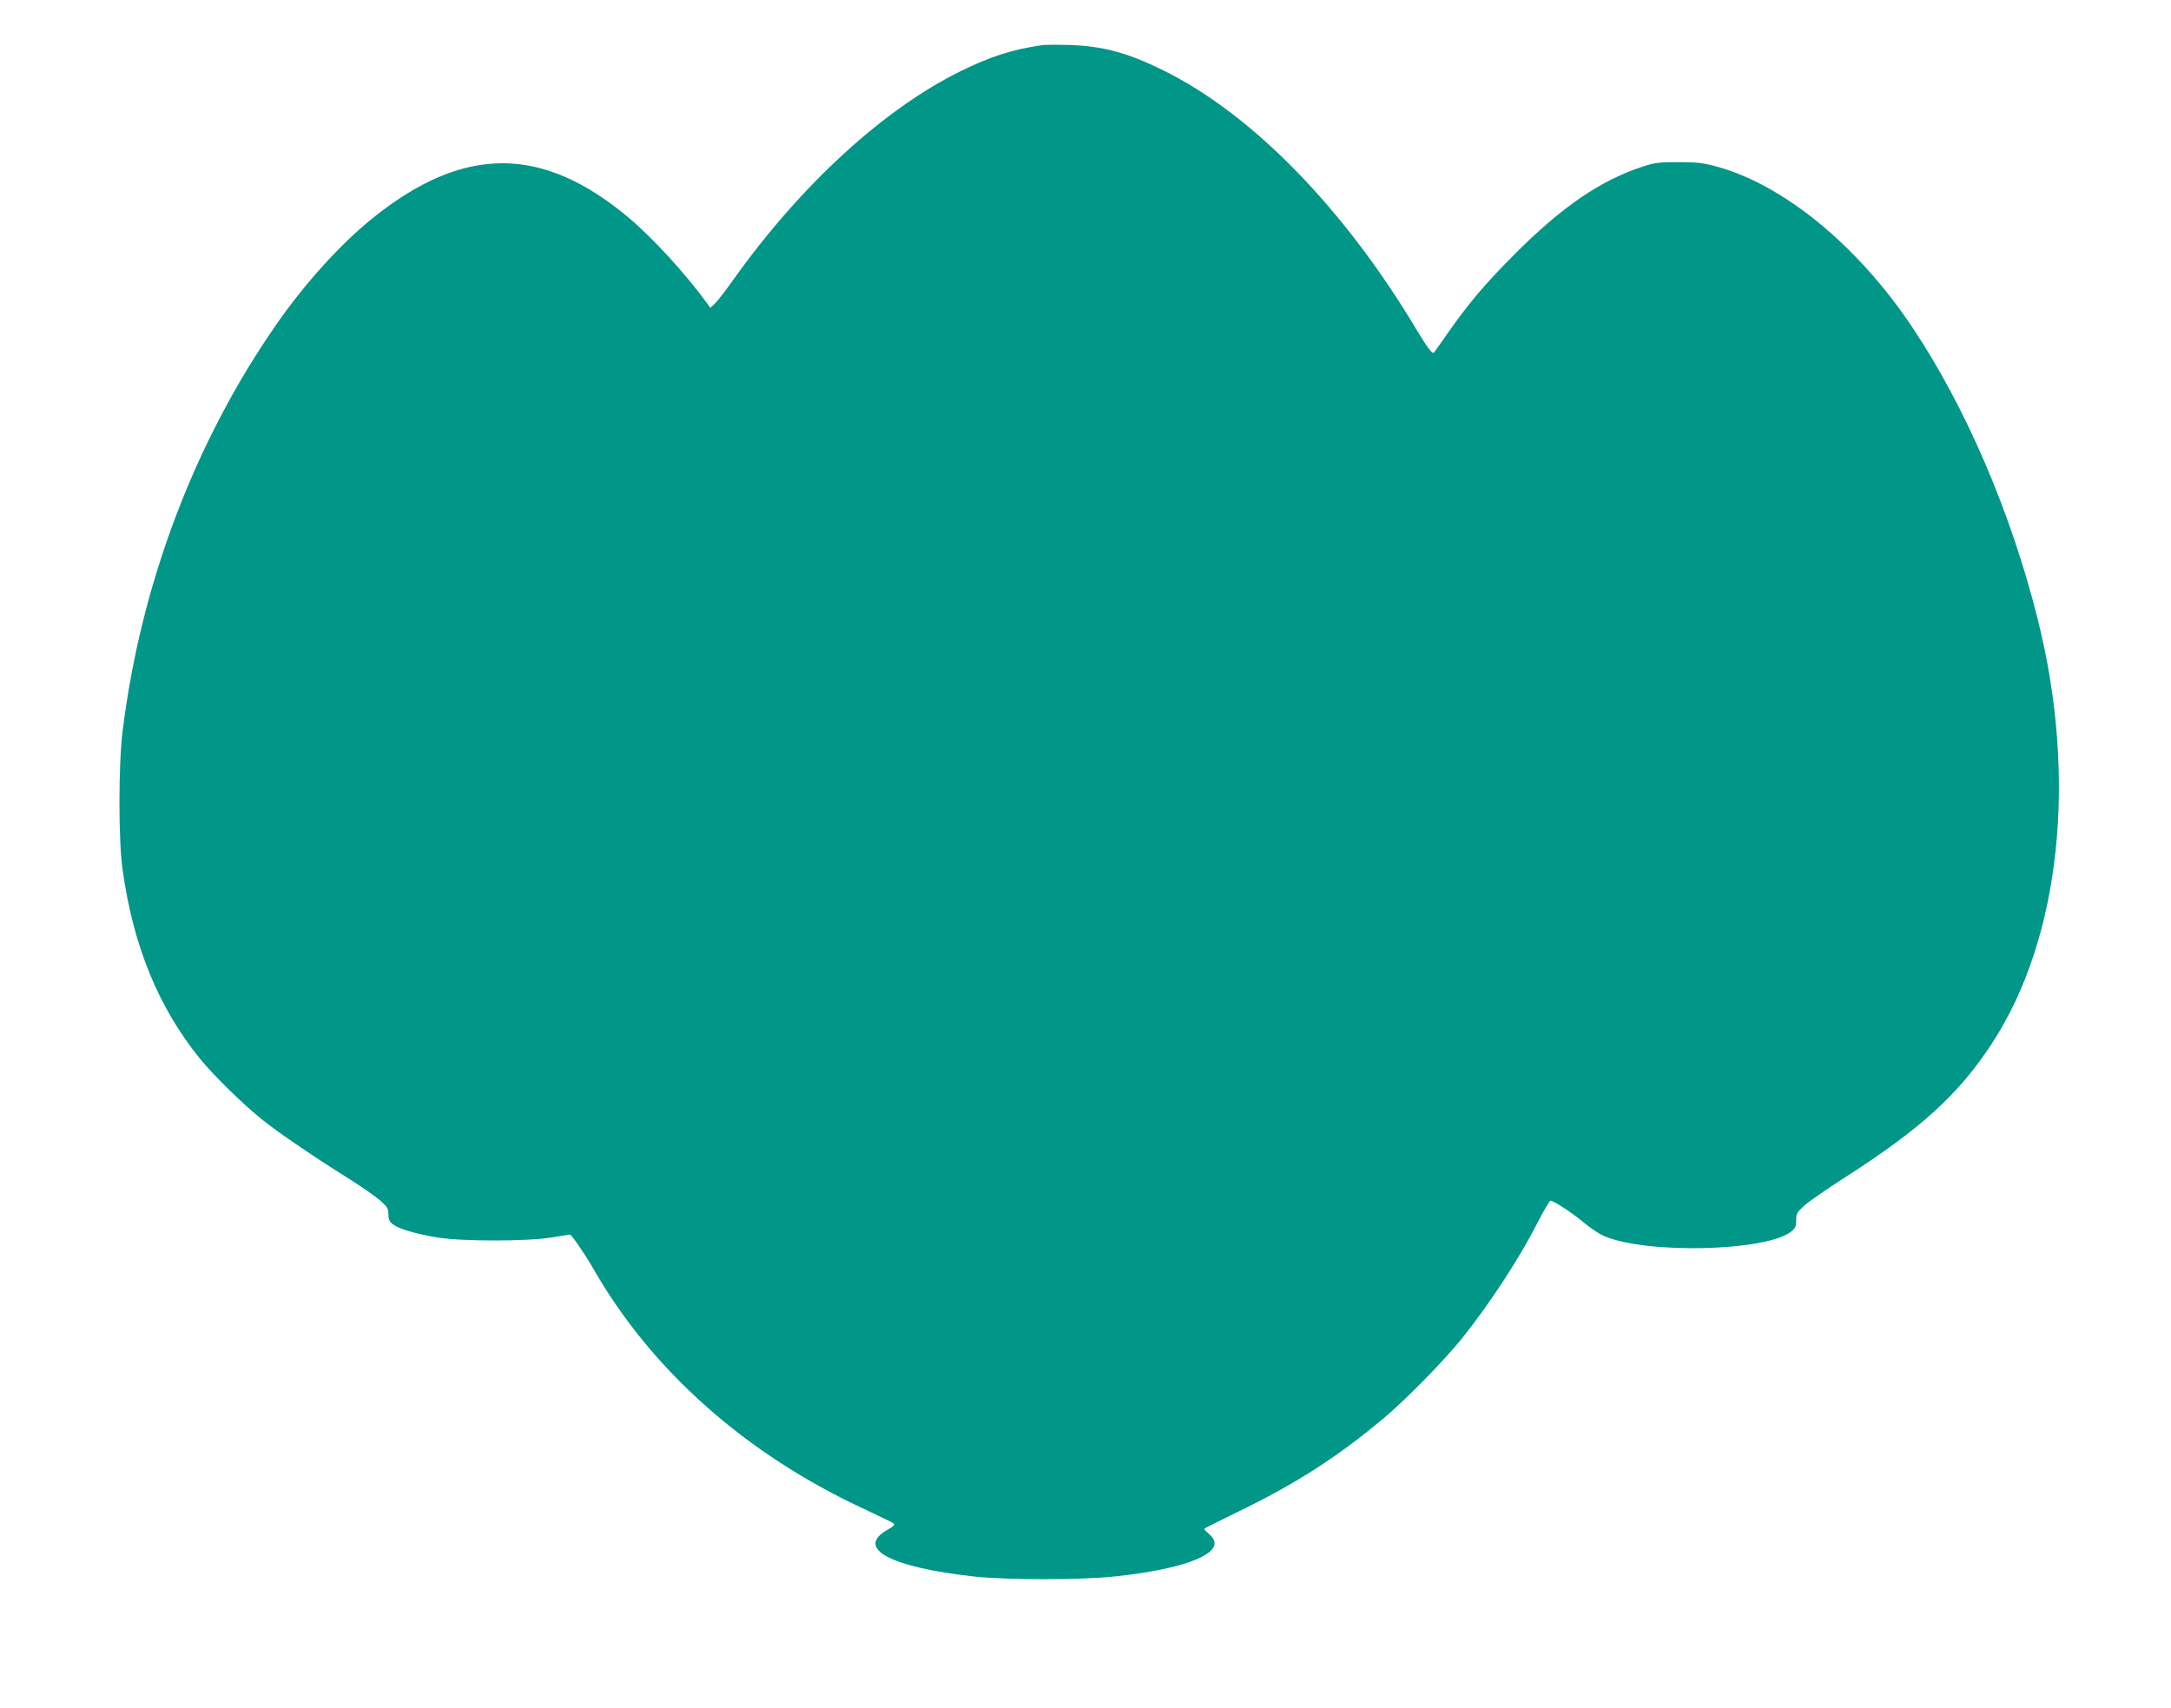 <?xml version="1.0" standalone="no"?>
<!DOCTYPE svg PUBLIC "-//W3C//DTD SVG 20010904//EN"
 "http://www.w3.org/TR/2001/REC-SVG-20010904/DTD/svg10.dtd">
<svg version="1.0" xmlns="http://www.w3.org/2000/svg"
 width="1280pt" height="1007pt" viewBox="0 0 1280 1007"
 preserveAspectRatio="xMidYMid meet">
<g transform="translate(0,1007) scale(0.1,-0.1)"
fill="#009688" stroke="none">
<path d="M6145 9804 c-178 -26 -302 -66 -480 -153 -457 -225 -945 -673 -1344
-1234 -44 -62 -92 -124 -106 -137 l-27 -25 -20 28 c-126 173 -321 386 -462
504 -511 429 -976 427 -1511 -5 -185 -149 -395 -380 -560 -617 -487 -697 -805
-1539 -912 -2405 -25 -203 -25 -644 0 -820 63 -449 211 -809 454 -1110 83
-102 258 -274 373 -365 96 -77 307 -220 524 -356 65 -41 140 -94 167 -117 43
-38 49 -49 49 -82 0 -30 6 -43 26 -59 35 -27 137 -57 265 -78 145 -23 524 -23
668 0 58 10 108 17 112 17 9 0 89 -117 134 -195 343 -603 903 -1101 1605
-1425 85 -40 161 -77 168 -82 10 -8 1 -18 -37 -39 -190 -109 20 -221 515 -275
200 -21 625 -21 829 1 445 47 673 149 555 248 -16 14 -30 28 -30 32 0 3 87 47
193 98 343 166 587 322 862 552 132 110 361 344 466 475 164 205 337 470 445
682 36 71 70 128 76 128 19 0 124 -69 195 -128 38 -32 92 -68 120 -80 249
-107 947 -91 1101 24 27 22 32 31 32 69 0 39 5 47 49 87 26 24 132 97 235 163
452 290 673 491 870 792 404 618 506 1563 270 2503 -158 630 -424 1249 -739
1720 -321 481 -756 838 -1150 947 -85 23 -119 27 -230 27 -116 0 -139 -3 -215
-28 -247 -82 -473 -237 -750 -515 -173 -173 -271 -289 -397 -469 -41 -59 -76
-109 -79 -111 -9 -10 -39 30 -101 133 -427 716 -970 1273 -1494 1531 -213 105
-358 144 -559 150 -69 2 -138 1 -155 -1z"/>
</g>
</svg>
